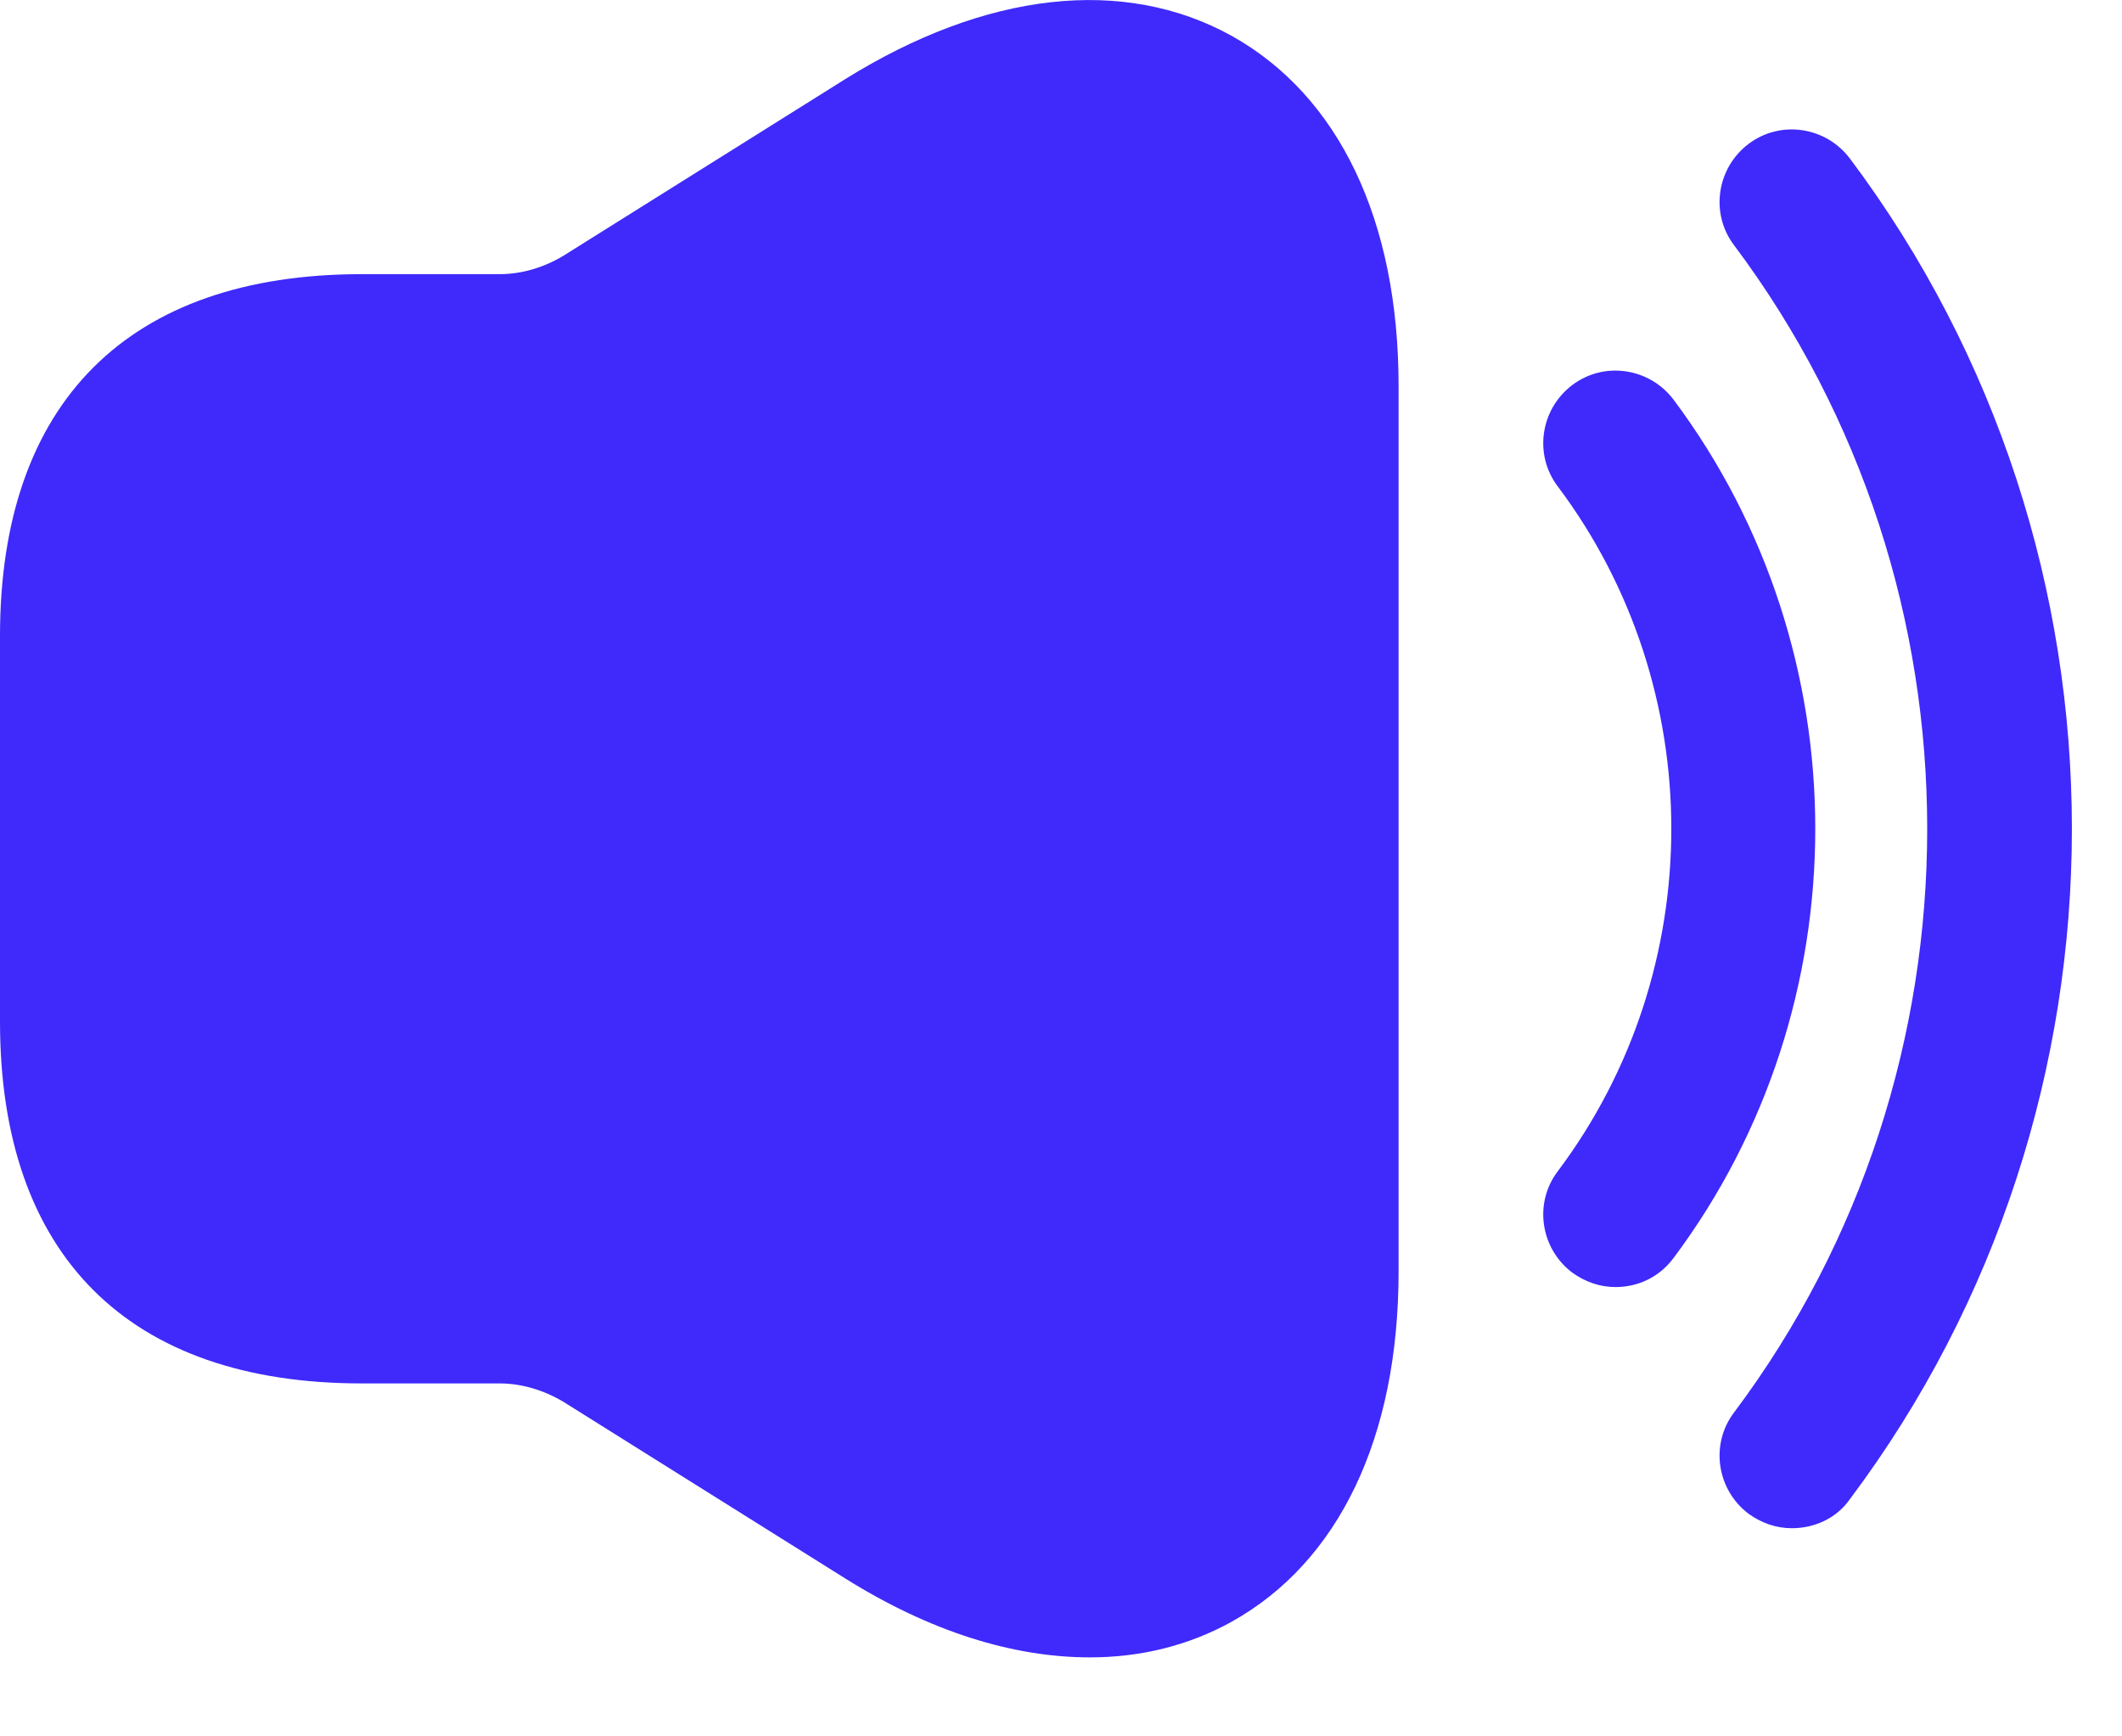 <svg width="22" height="18" viewBox="0 0 22 18" fill="none" xmlns="http://www.w3.org/2000/svg">
<path d="M16.75 13.342C16.59 13.342 16.44 13.292 16.3 13.192C15.97 12.942 15.9 12.472 16.15 12.142C17.72 10.052 17.72 7.132 16.15 5.042C15.9 4.712 15.97 4.242 16.3 3.992C16.63 3.742 17.1 3.812 17.35 4.142C19.31 6.762 19.31 10.422 17.35 13.042C17.2 13.242 16.98 13.342 16.75 13.342Z" fill="#3F2AFB"/>
<path d="M18.578 15.842C18.418 15.842 18.268 15.792 18.128 15.692C17.798 15.442 17.728 14.972 17.978 14.642C20.648 11.082 20.648 6.102 17.978 2.542C17.728 2.212 17.798 1.742 18.128 1.492C18.458 1.242 18.928 1.312 19.178 1.642C22.248 5.732 22.248 11.452 19.178 15.542C19.038 15.742 18.808 15.842 18.578 15.842Z" fill="#3F2AFB"/>
<path d="M12.77 0.372C11.65 -0.248 10.22 -0.088 8.76 0.822L5.84 2.652C5.64 2.772 5.41 2.842 5.18 2.842H4.25H3.75C1.33 2.842 0 4.172 0 6.592V10.591C0 13.011 1.33 14.341 3.75 14.341H4.25H5.18C5.41 14.341 5.64 14.412 5.84 14.531L8.76 16.361C9.64 16.912 10.5 17.181 11.3 17.181C11.82 17.181 12.32 17.061 12.77 16.811C13.88 16.192 14.5 14.902 14.5 13.181V4.002C14.5 2.282 13.88 0.992 12.77 0.372Z" fill="#3F2AFB"/>
</svg>
